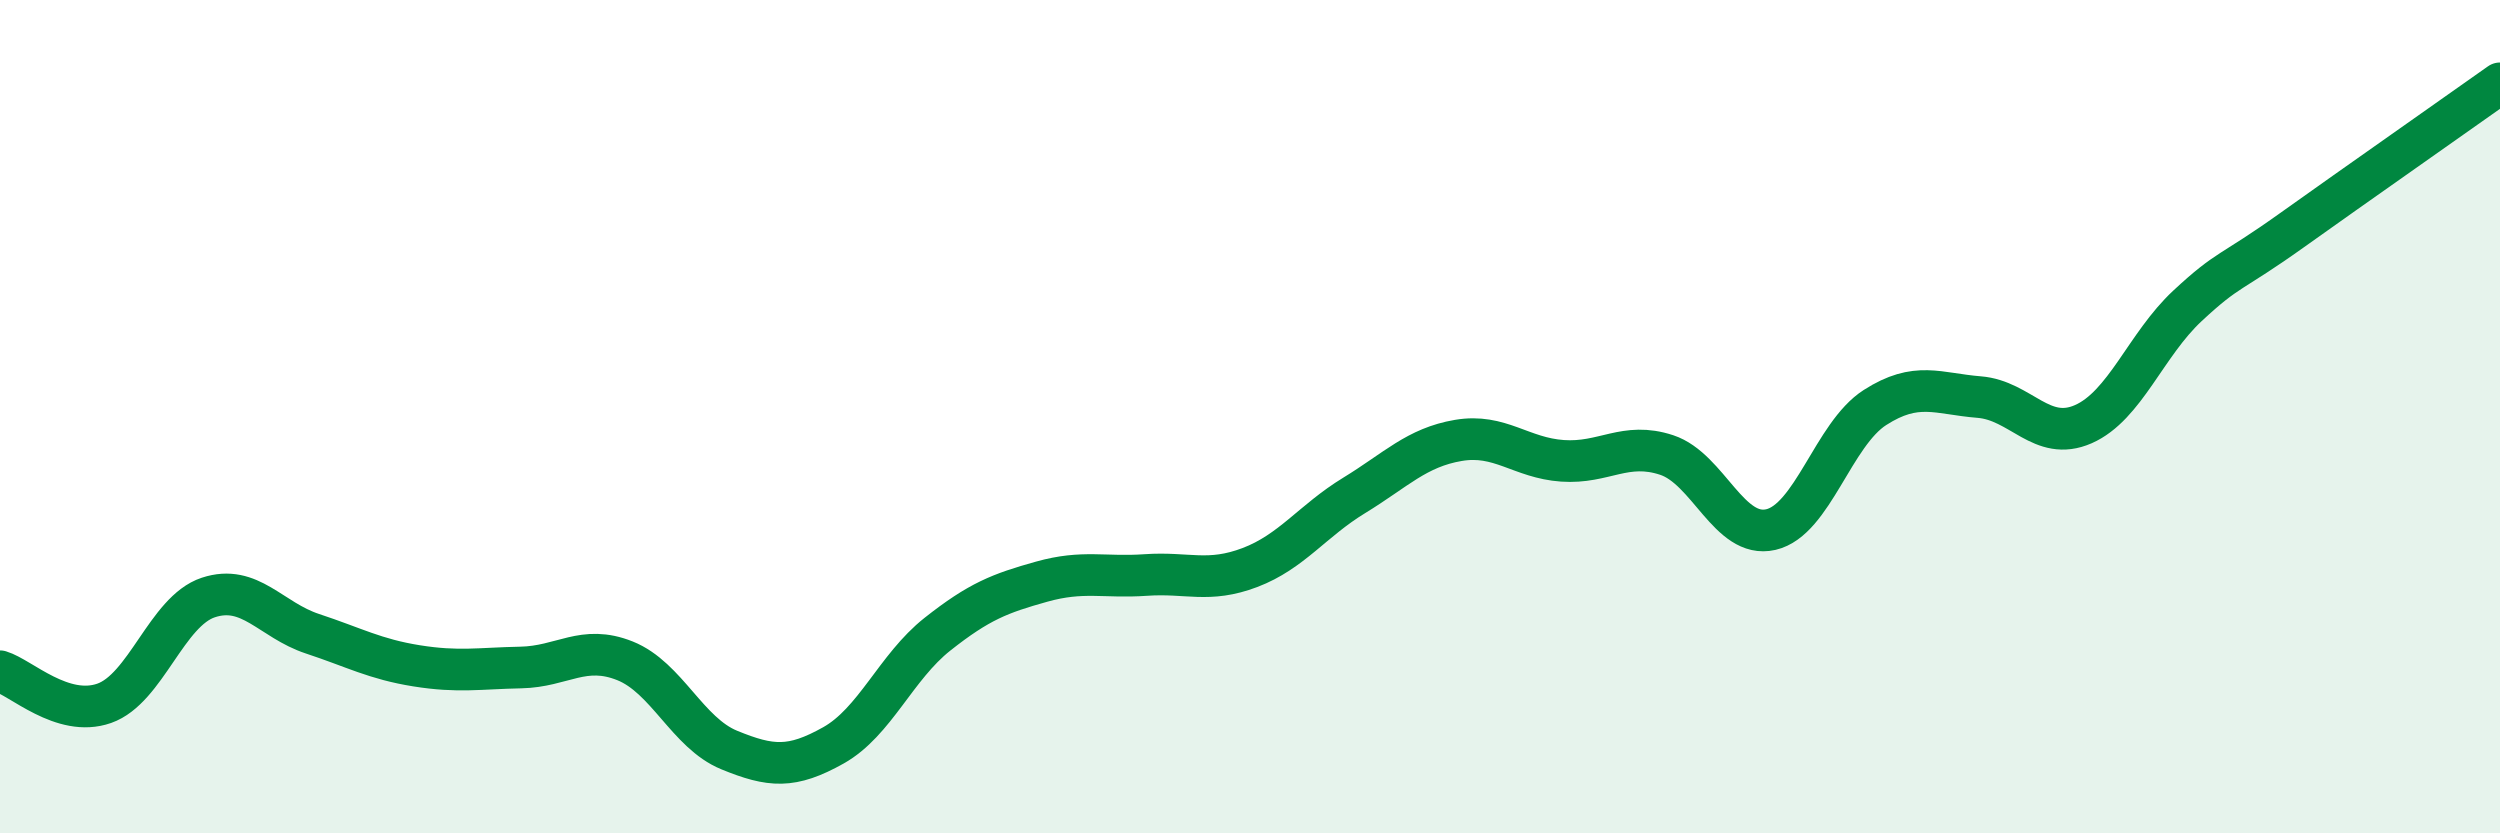 
    <svg width="60" height="20" viewBox="0 0 60 20" xmlns="http://www.w3.org/2000/svg">
      <path
        d="M 0,16.11 C 0.5,16.26 1.5,17.23 2.5,16.88 C 3.5,16.53 4,14.67 5,14.34 C 6,14.01 6.5,14.88 7.5,15.21 C 8.5,15.54 9,15.82 10,15.98 C 11,16.14 11.5,16.04 12.5,16.02 C 13.5,16 14,15.46 15,15.86 C 16,16.26 16.5,17.59 17.5,18 C 18.5,18.41 19,18.45 20,17.89 C 21,17.33 21.5,16.01 22.5,15.22 C 23.5,14.43 24,14.24 25,13.96 C 26,13.68 26.5,13.87 27.5,13.8 C 28.5,13.73 29,14 30,13.62 C 31,13.24 31.5,12.5 32.5,11.89 C 33.5,11.28 34,10.74 35,10.57 C 36,10.4 36.5,10.99 37.5,11.06 C 38.5,11.13 39,10.59 40,10.92 C 41,11.25 41.5,12.94 42.5,12.71 C 43.5,12.48 44,10.42 45,9.78 C 46,9.14 46.5,9.45 47.5,9.53 C 48.5,9.61 49,10.62 50,10.18 C 51,9.74 51.5,8.27 52.5,7.34 C 53.5,6.41 53.5,6.6 55,5.53 C 56.5,4.46 59,2.71 60,2L60 20L0 20Z"
        fill="#008740"
        opacity="0.1"
        stroke-linecap="round"
        stroke-linejoin="round"
      />
      <path
        d="M 0,16.11 C 0.5,16.26 1.5,17.23 2.5,16.88 C 3.5,16.53 4,14.67 5,14.34 C 6,14.01 6.5,14.88 7.5,15.21 C 8.5,15.54 9,15.82 10,15.98 C 11,16.14 11.5,16.04 12.5,16.02 C 13.5,16 14,15.46 15,15.86 C 16,16.26 16.5,17.59 17.5,18 C 18.5,18.41 19,18.45 20,17.89 C 21,17.33 21.5,16.01 22.5,15.22 C 23.5,14.43 24,14.24 25,13.96 C 26,13.68 26.5,13.87 27.5,13.8 C 28.5,13.73 29,14 30,13.62 C 31,13.24 31.5,12.5 32.5,11.89 C 33.5,11.28 34,10.74 35,10.57 C 36,10.4 36.5,10.99 37.5,11.06 C 38.5,11.13 39,10.59 40,10.92 C 41,11.25 41.5,12.94 42.5,12.71 C 43.5,12.48 44,10.42 45,9.78 C 46,9.14 46.5,9.45 47.5,9.53 C 48.5,9.61 49,10.62 50,10.18 C 51,9.74 51.5,8.27 52.5,7.34 C 53.5,6.41 53.5,6.6 55,5.53 C 56.5,4.46 59,2.71 60,2"
        stroke="#008740"
        stroke-width="1"
        fill="none"
        stroke-linecap="round"
        stroke-linejoin="round"
      />
    </svg>
  
